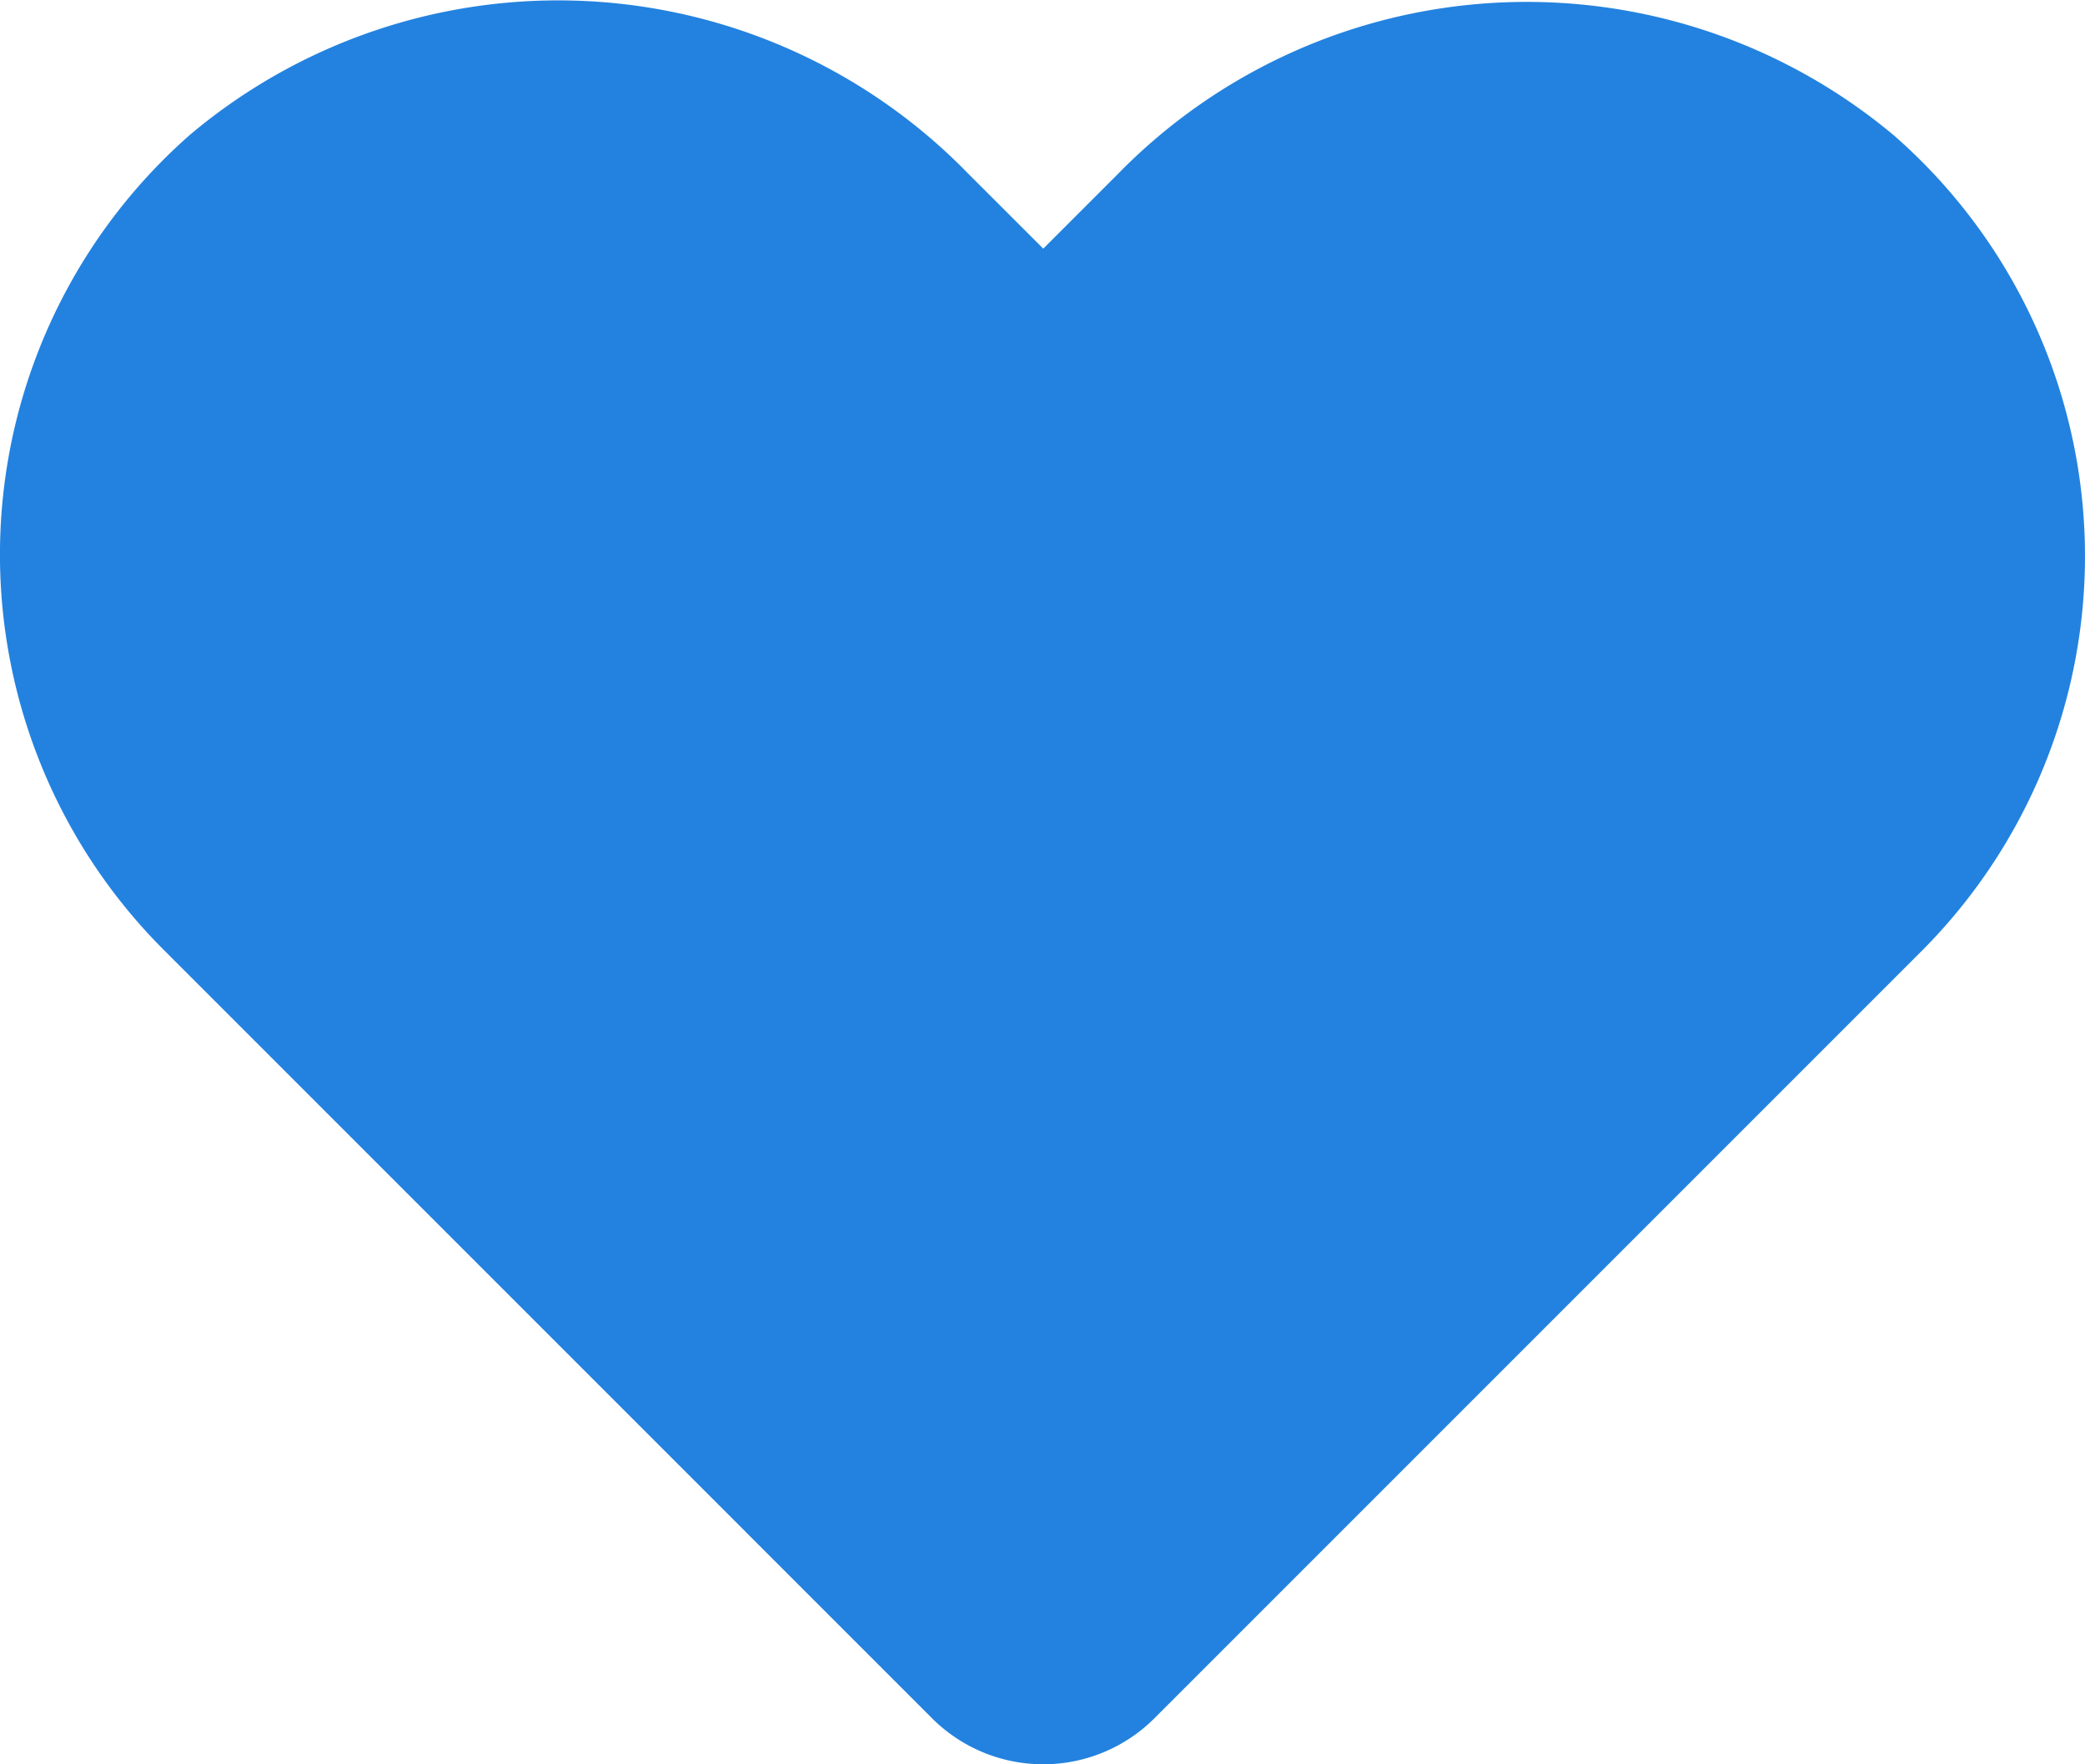 <svg xmlns="http://www.w3.org/2000/svg" width="39.751" height="33.635" viewBox="0 0 39.751 33.635">
  <g id="Group_12873" data-name="Group 12873" transform="translate(-7839.25 -1172.081)">
    <path id="Path_9149" data-name="Path 9149" d="M7842.889,1174.636a10.653,10.653,0,0,0-.518,15.553l14.647,14.648a3,3,0,0,0,4.243,0l14.618-14.618a10.654,10.654,0,0,0-.518-15.554,10.9,10.9,0,0,0-14.809.744l-1.412,1.412-1.442-1.441A10.9,10.9,0,0,0,7842.889,1174.636Z" fill="#2382df"/>
  </g>
</svg>
